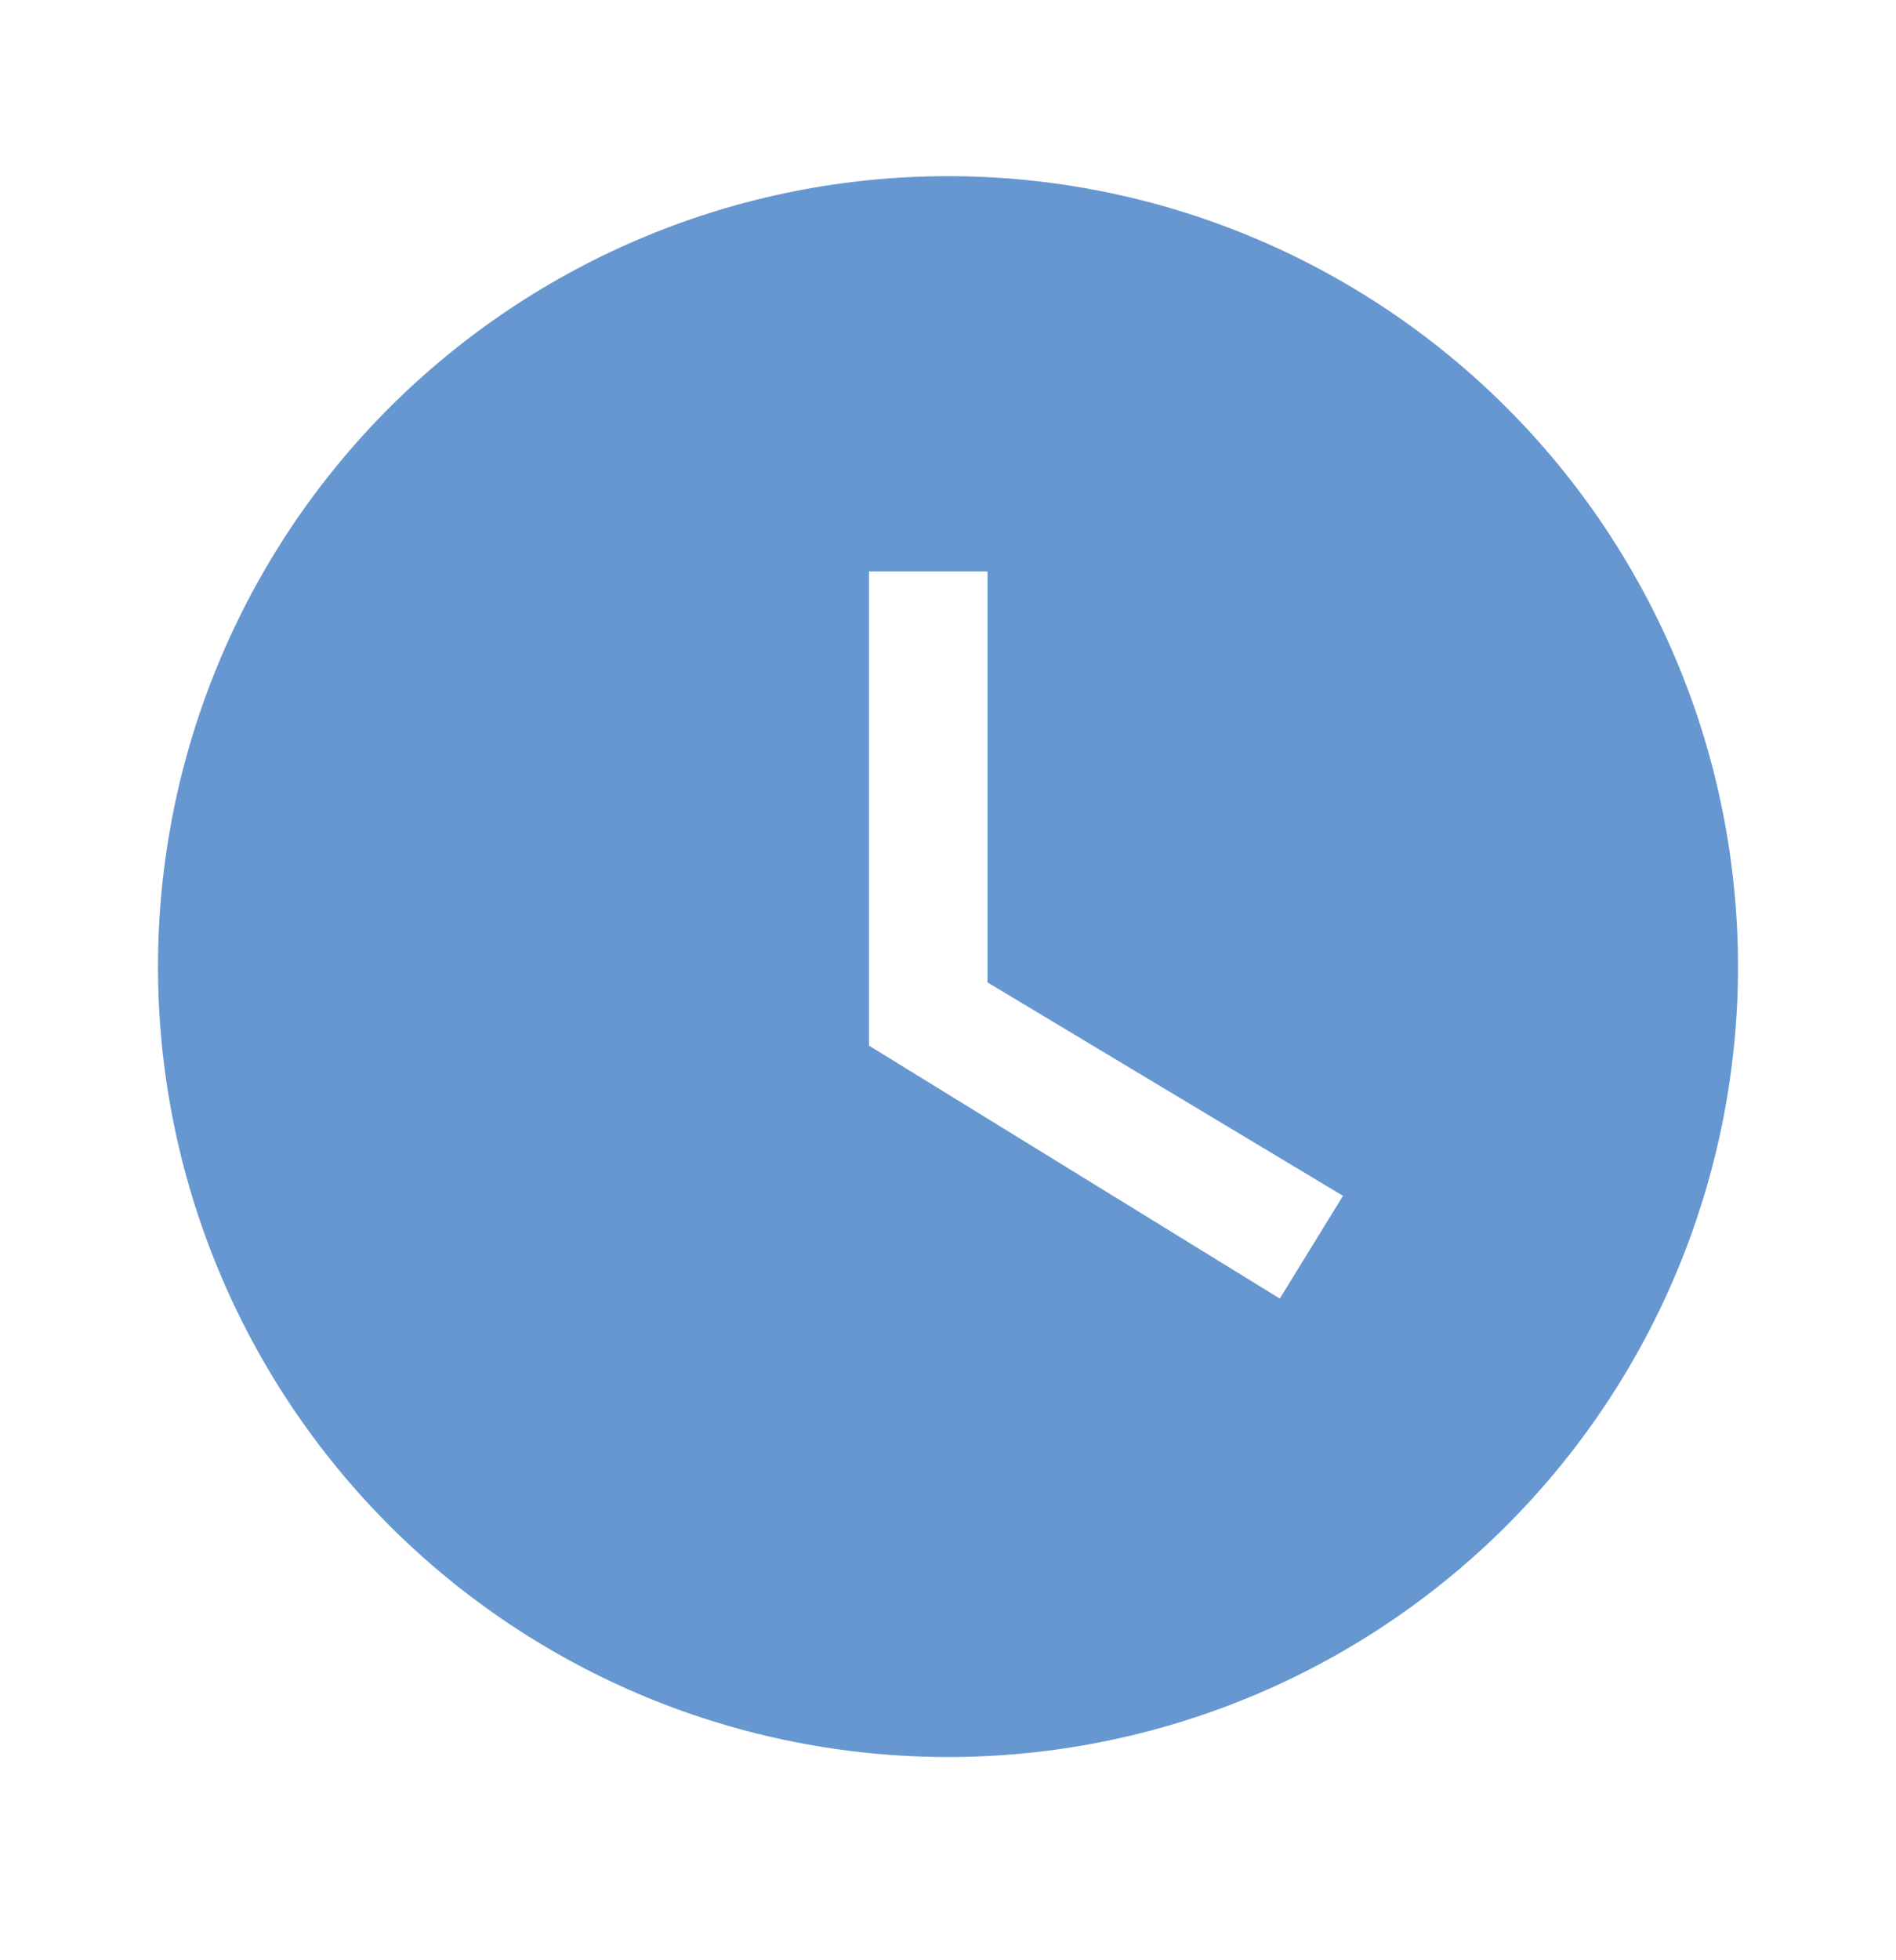 <?xml version="1.0" encoding="UTF-8"?> <svg xmlns="http://www.w3.org/2000/svg" width="30" height="31" viewBox="0 0 30 31" fill="none"> <path d="M15 2.786C13.358 2.786 11.733 3.109 10.216 3.738C8.7 4.366 7.322 5.287 6.161 6.447C3.817 8.791 2.5 11.971 2.5 15.286C2.5 18.601 3.817 21.781 6.161 24.125C7.322 25.286 8.7 26.206 10.216 26.835C11.733 27.463 13.358 27.786 15 27.786C18.315 27.786 21.495 26.469 23.839 24.125C26.183 21.781 27.5 18.601 27.5 15.286C27.5 13.645 27.177 12.019 26.549 10.503C25.92 8.986 25 7.608 23.839 6.447C22.678 5.287 21.3 4.366 19.784 3.738C18.267 3.109 16.642 2.786 15 2.786ZM20.25 20.536L13.75 16.536V9.036H15.625V15.536L21.25 18.911L20.25 20.536Z" fill="#6697D0"></path> </svg> 